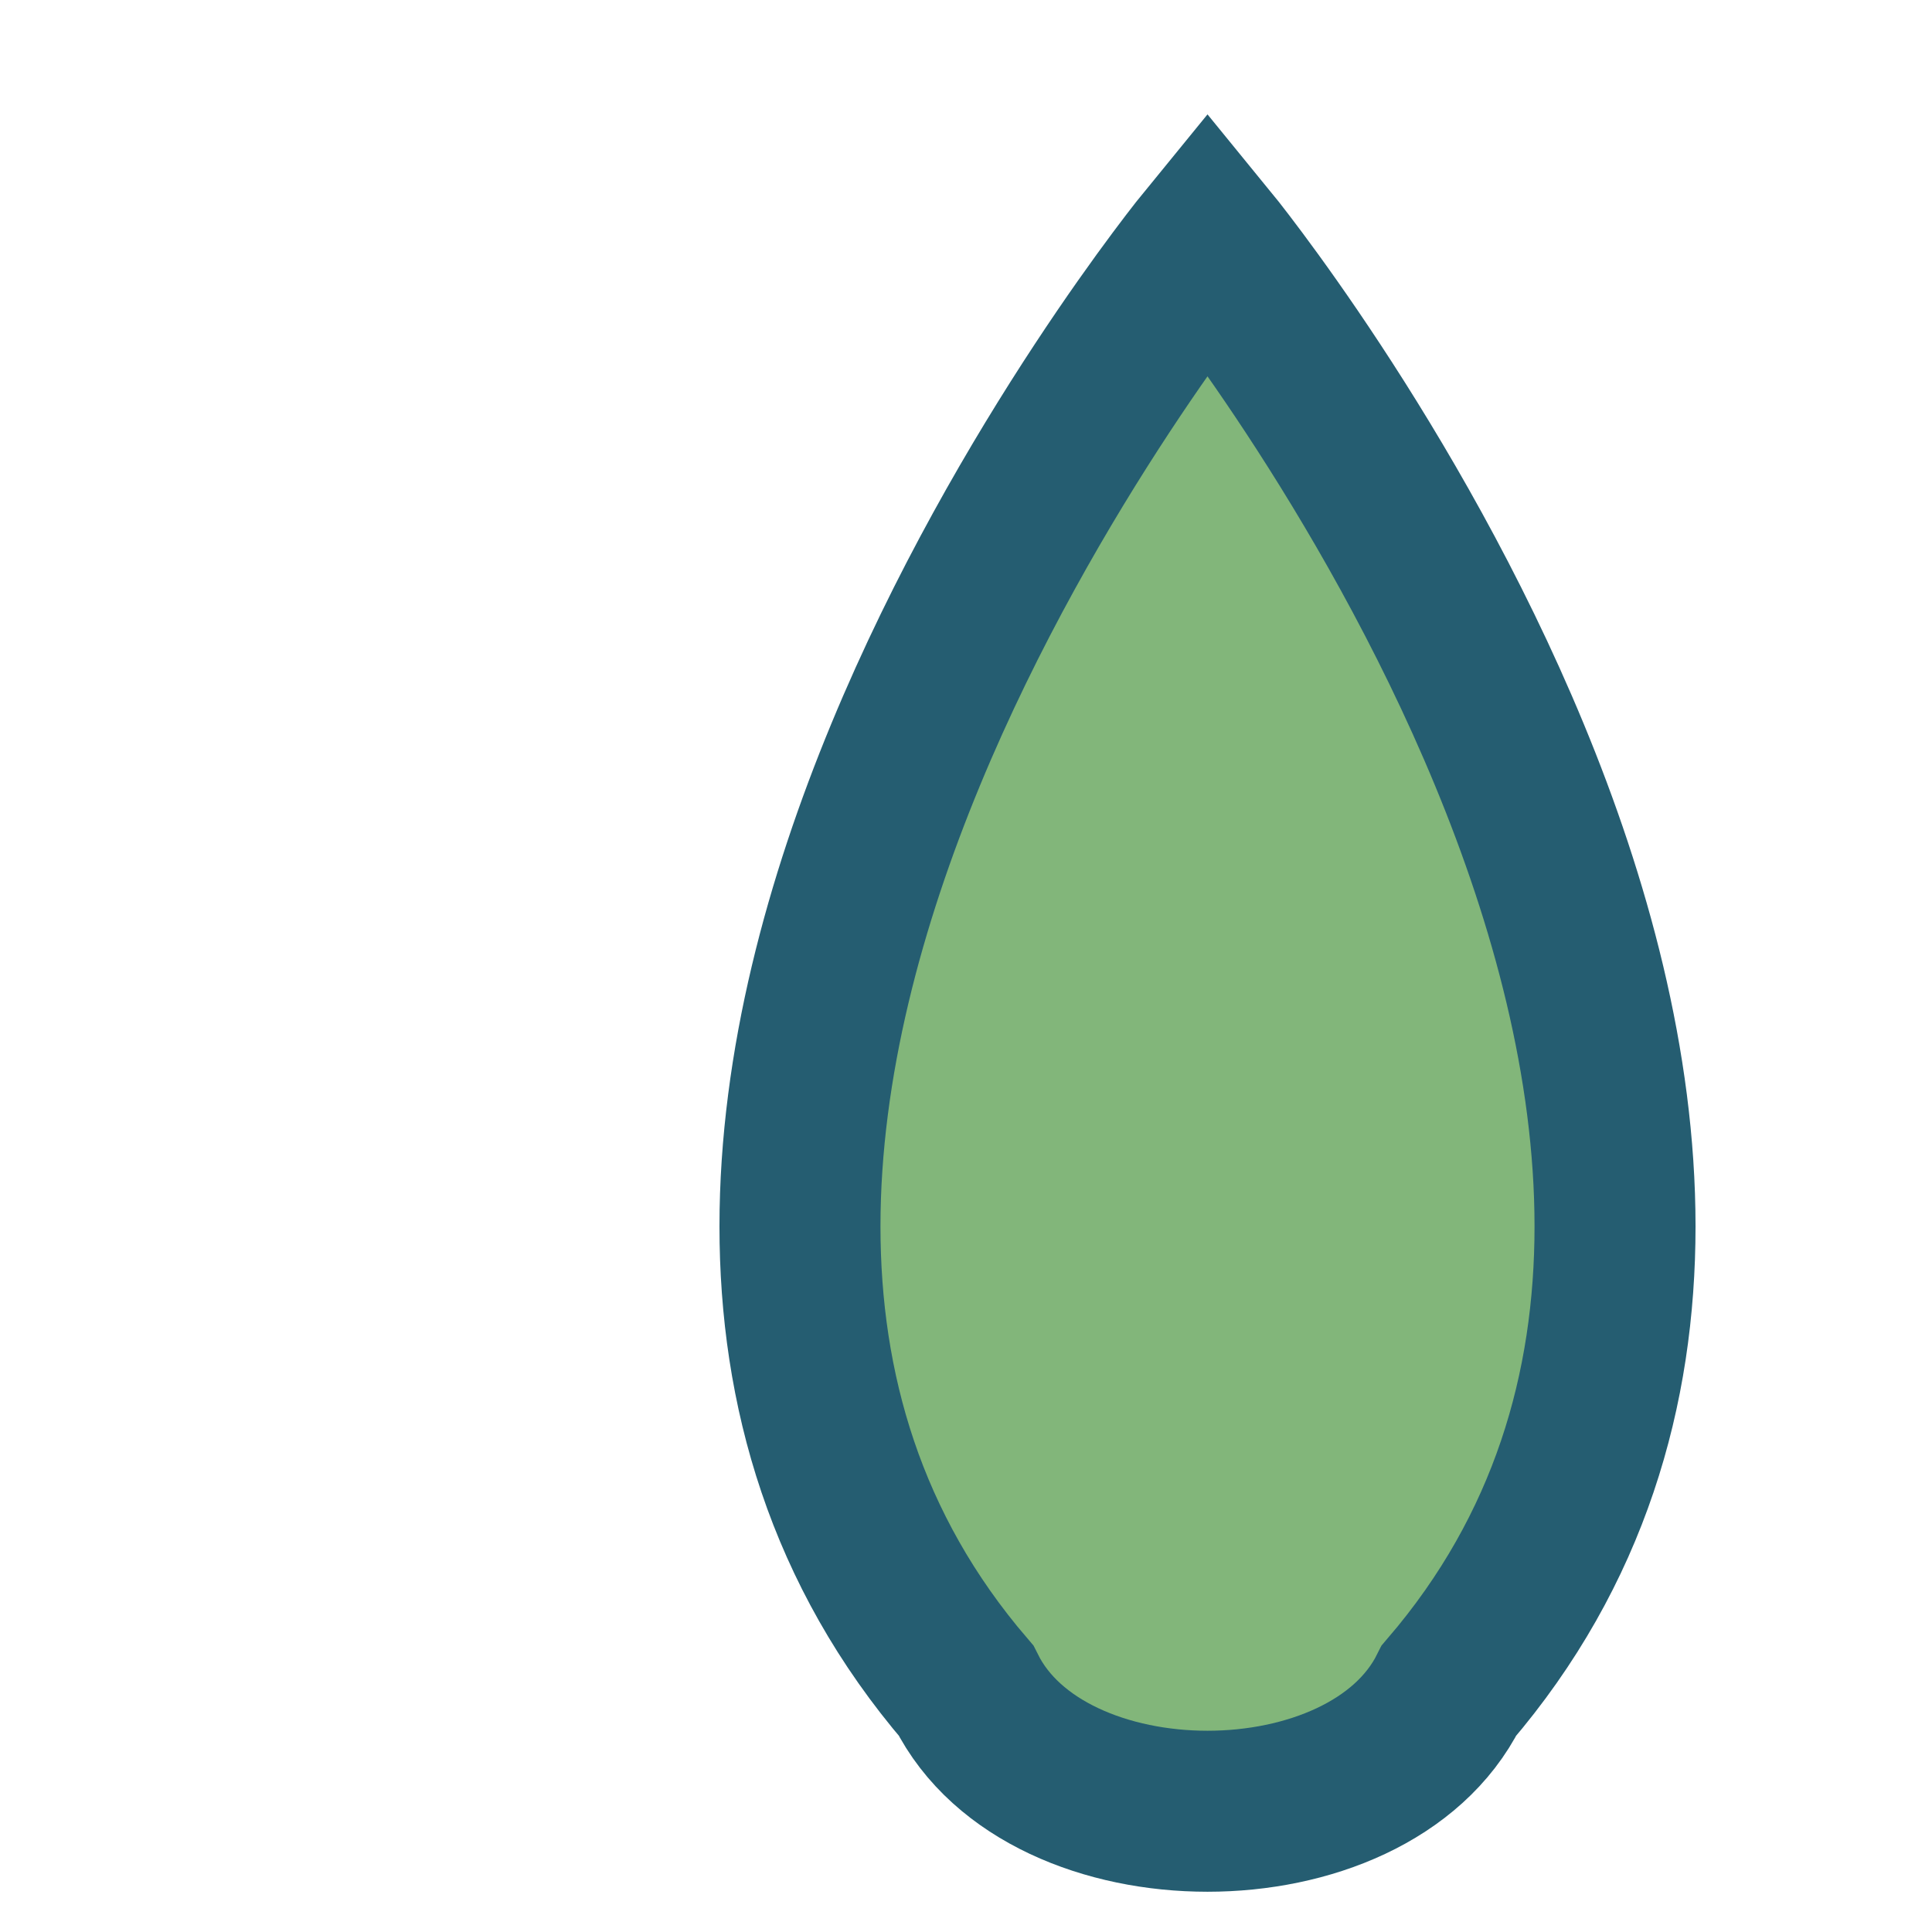 <?xml version="1.0" encoding="UTF-8"?>
<svg xmlns="http://www.w3.org/2000/svg" width="24" height="24" viewBox="0 0 24 24"><path d="M12 21c-6-7 3-18 3-18s9 11 3 18c-1 2-5 2-6 0z" fill="#82B67A" stroke="#255D71" stroke-width="2"/></svg>